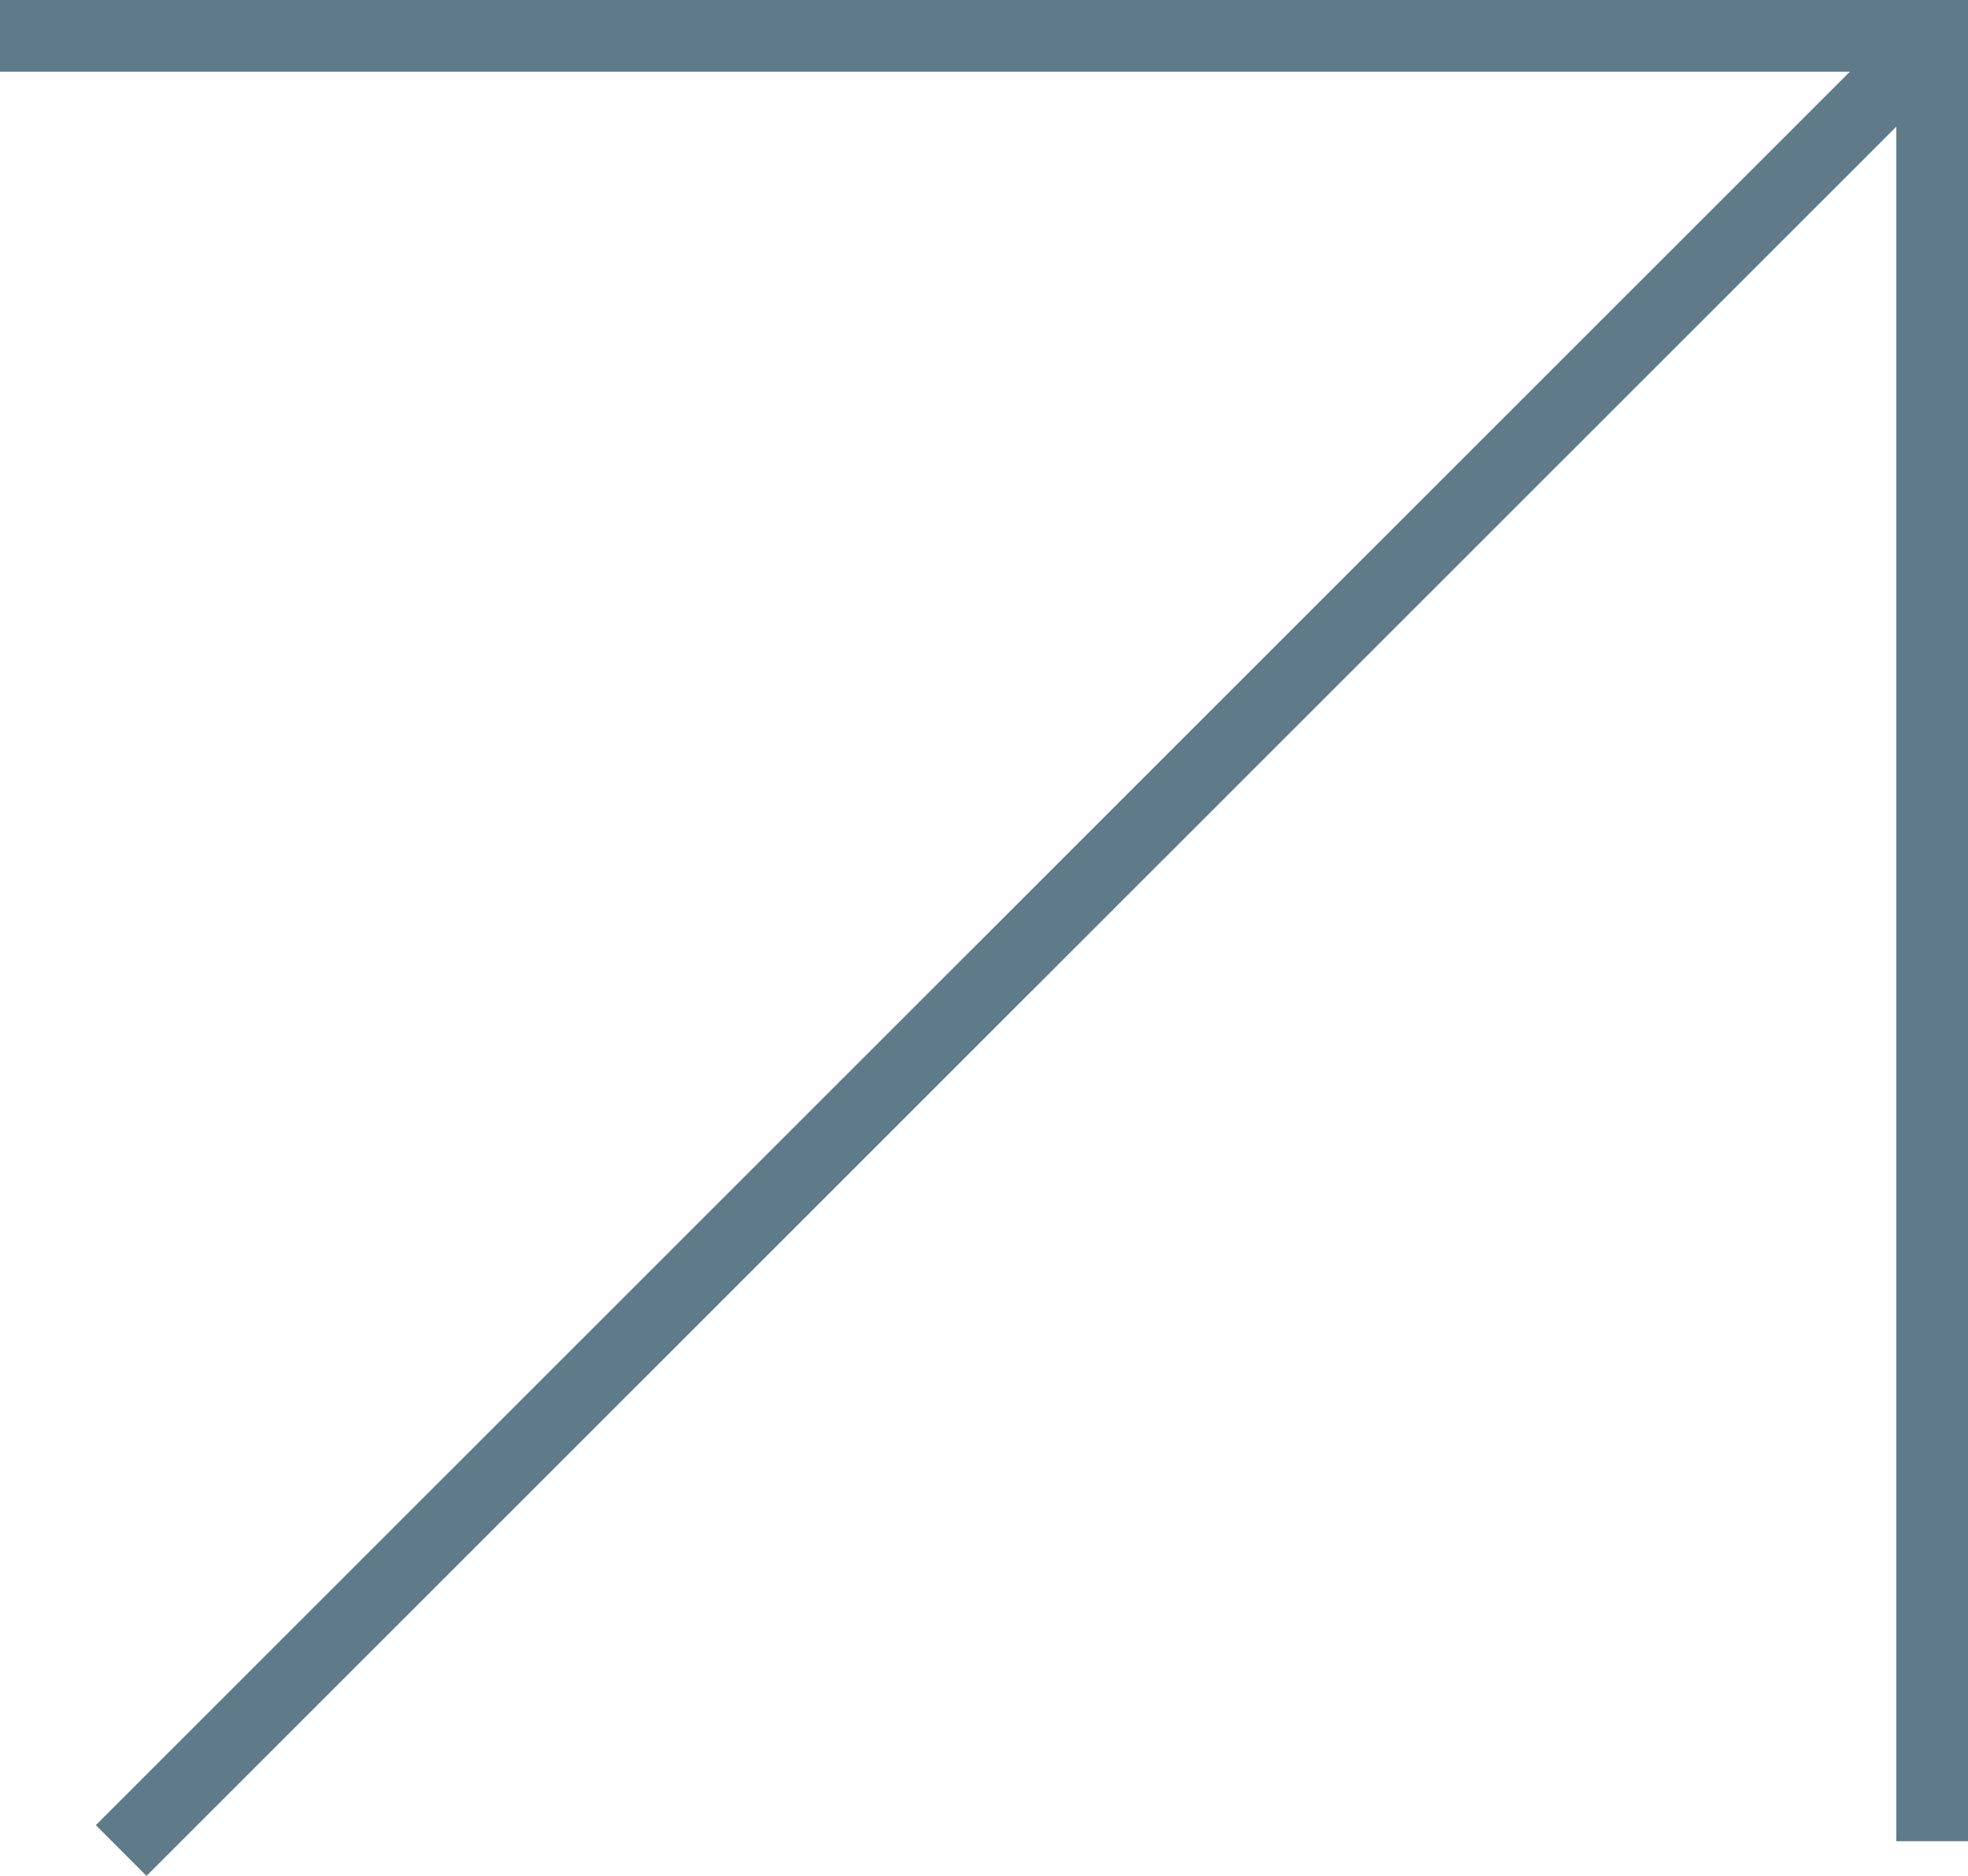 <?xml version="1.0" encoding="UTF-8"?> <svg xmlns="http://www.w3.org/2000/svg" viewBox="0 0 27.45 26.16"><defs><style>.cls-1{fill:none;stroke:#5f7a89;stroke-miterlimit:10;}</style></defs><g id="Слой_2" data-name="Слой 2"><g id="Слой_1-2" data-name="Слой 1"><polyline class="cls-1" points="0 0.5 26.95 0.5 26.95 25.68"></polyline><line class="cls-1" x1="26.72" y1="0.79" x2="1.69" y2="25.81"></line></g></g></svg> 